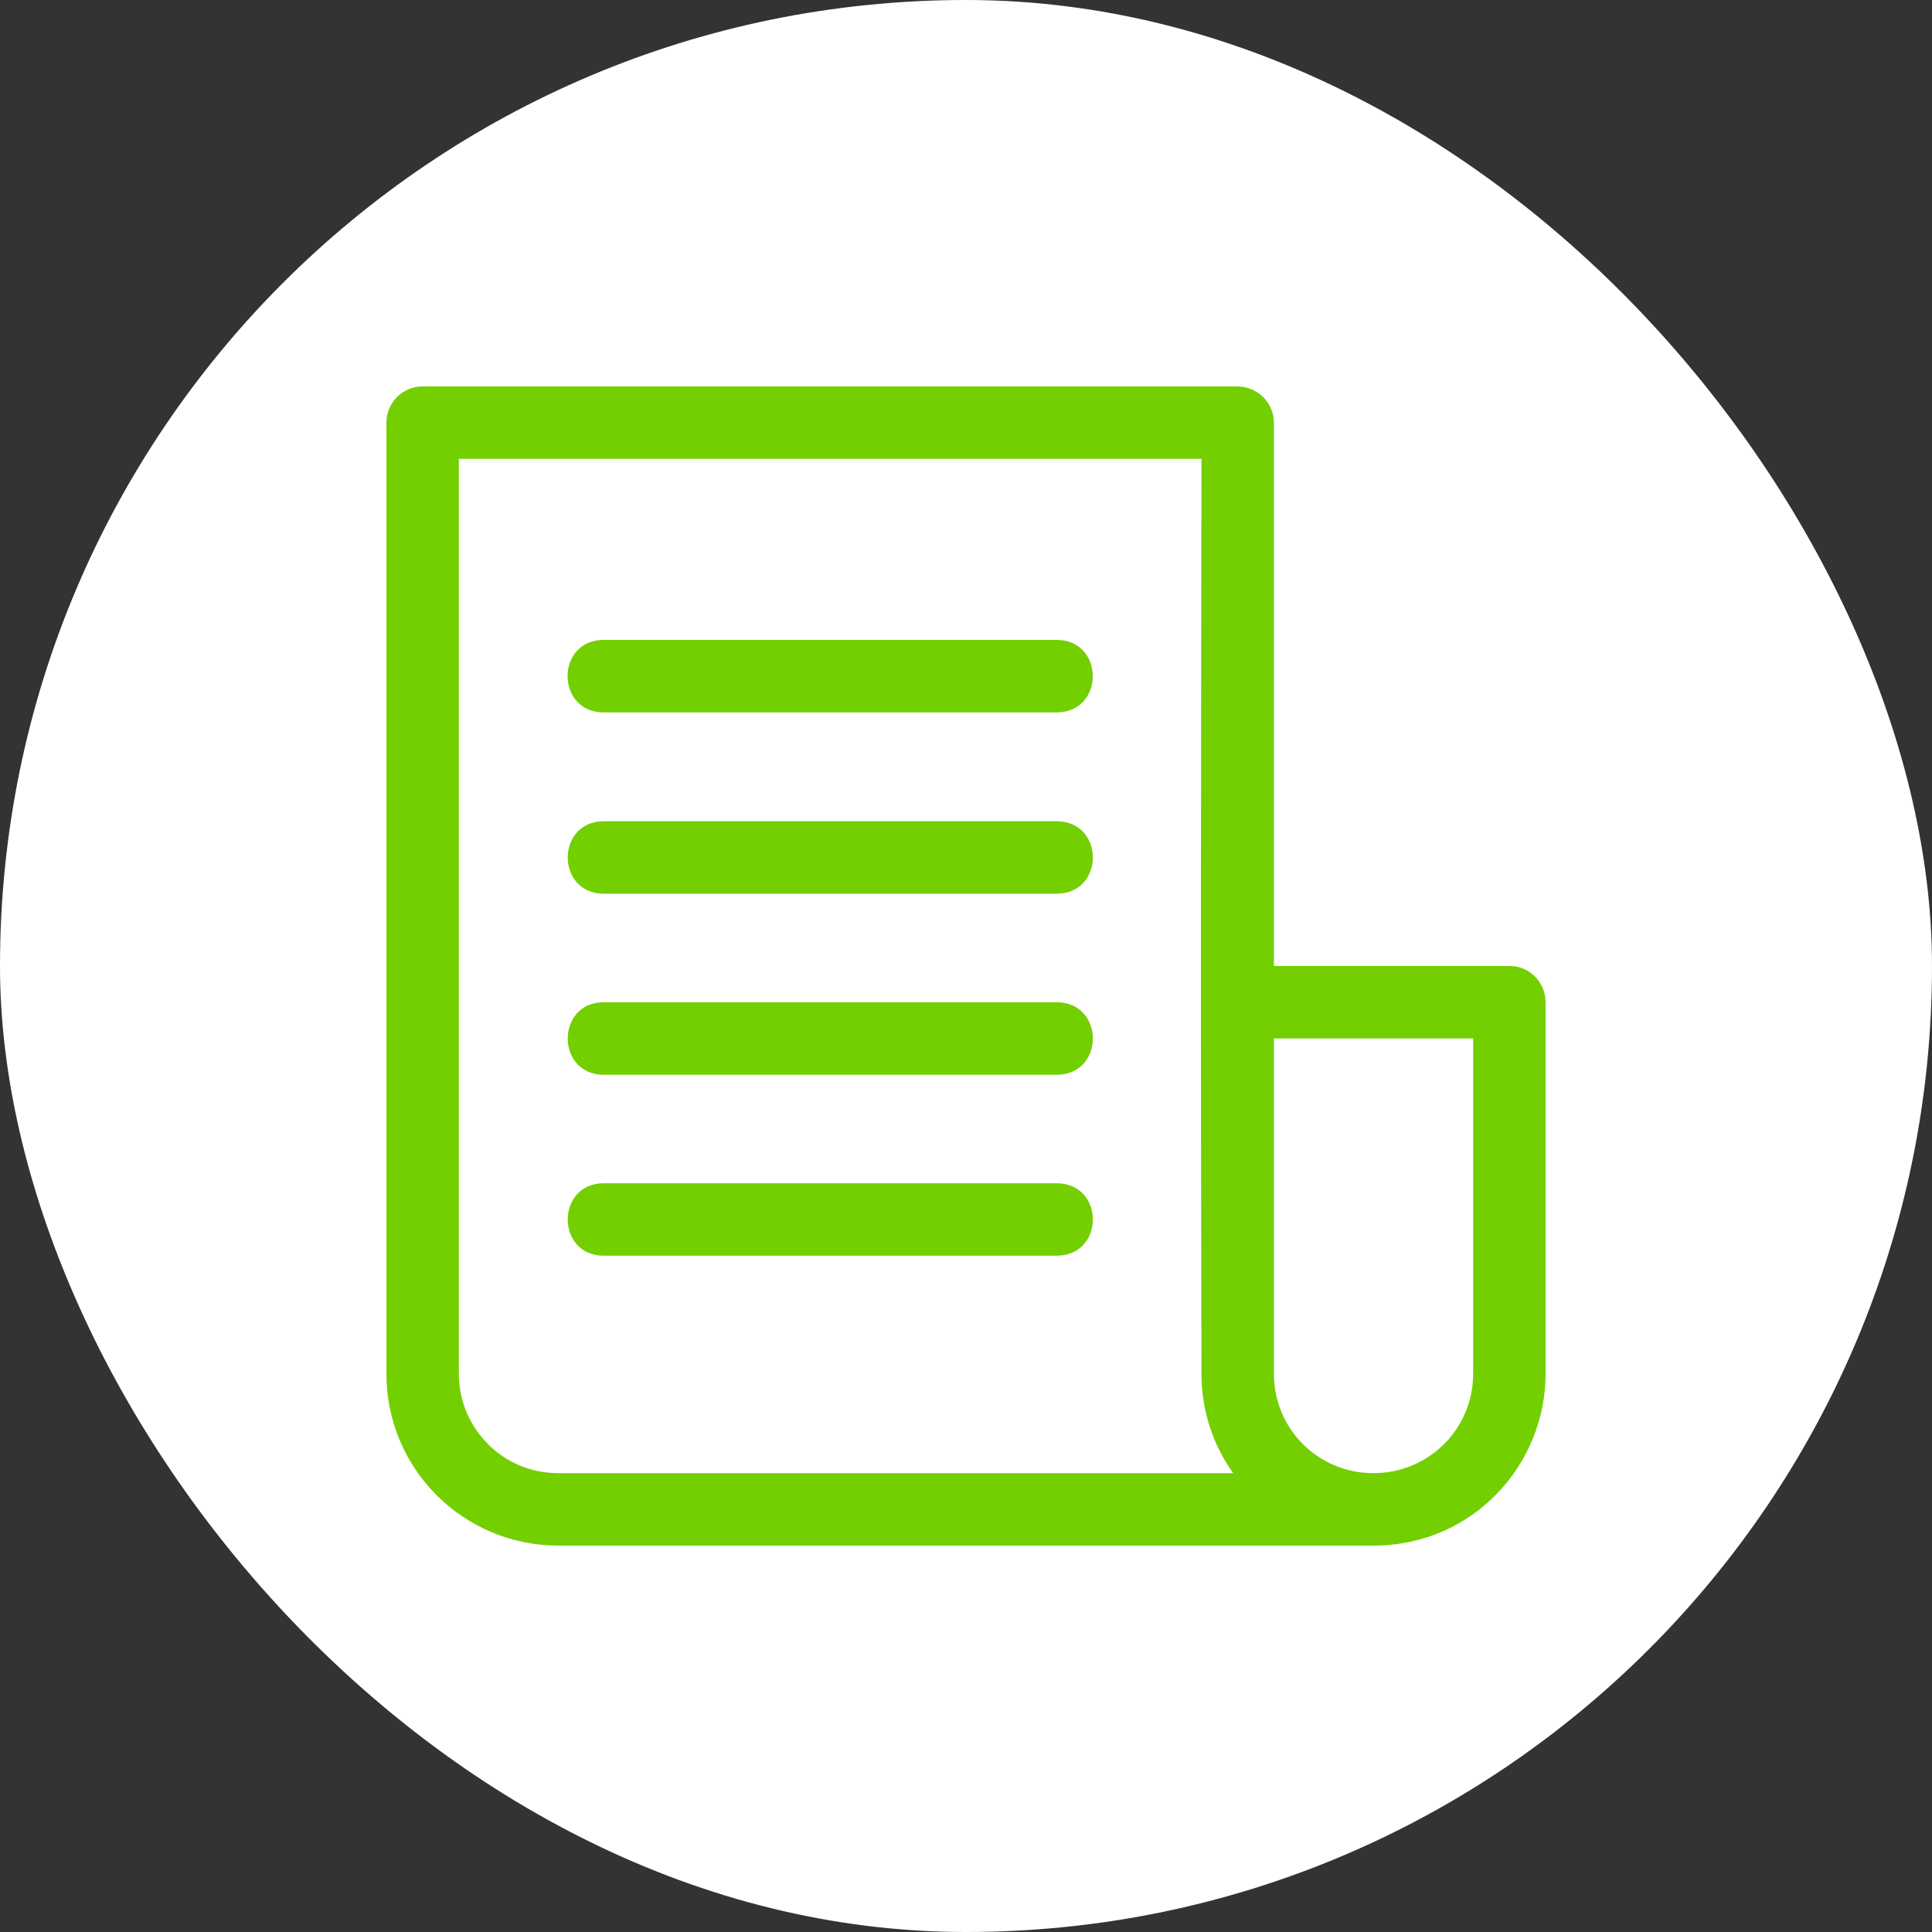 <svg width="40" height="40" viewBox="0 0 40 40" fill="none" xmlns="http://www.w3.org/2000/svg">
<rect x="0" y="0" width="40" height="40" fill="#333333" stroke="none"/>
<rect width="40" height="40" rx="20" fill="white"/>
<path d="M25.605 8H8.747C8.333 8 8 8.339 8 8.753V28.44C8 30.418 9.599 32 11.56 32H28.435C30.504 32 32 30.319 32 28.44V20.753C32 20.336 31.664 19.994 31.247 20H26.375V8.753C26.375 8.357 26.057 8 25.605 8V8ZM9.5 9.5H24.875C24.864 15.875 24.858 22.491 24.875 28.44C24.875 29.209 25.115 29.917 25.531 30.5H11.56C10.404 30.5 9.5 29.566 9.5 28.44V9.5ZM12.502 13.248C11.501 13.248 11.501 14.75 12.502 14.75H21.874C22.875 14.75 22.875 13.248 21.874 13.248H12.502ZM12.502 18.503H21.874C22.877 18.503 22.877 17.003 21.874 17.003H12.502C11.505 17.003 11.505 18.503 12.502 18.503V18.503ZM12.502 22.252H21.874C22.877 22.252 22.877 20.75 21.874 20.75H12.502C11.505 20.75 11.505 22.252 12.502 22.252V22.252ZM26.375 21.5H30.5V28.44C30.5 29.596 29.57 30.5 28.435 30.5C27.3 30.5 26.375 29.596 26.375 28.44V21.5ZM12.502 24.498C11.505 24.498 11.505 25.998 12.502 25.998H21.874C22.877 25.998 22.877 24.498 21.874 24.498H12.502Z" fill="#73CF00"/>
</svg>

